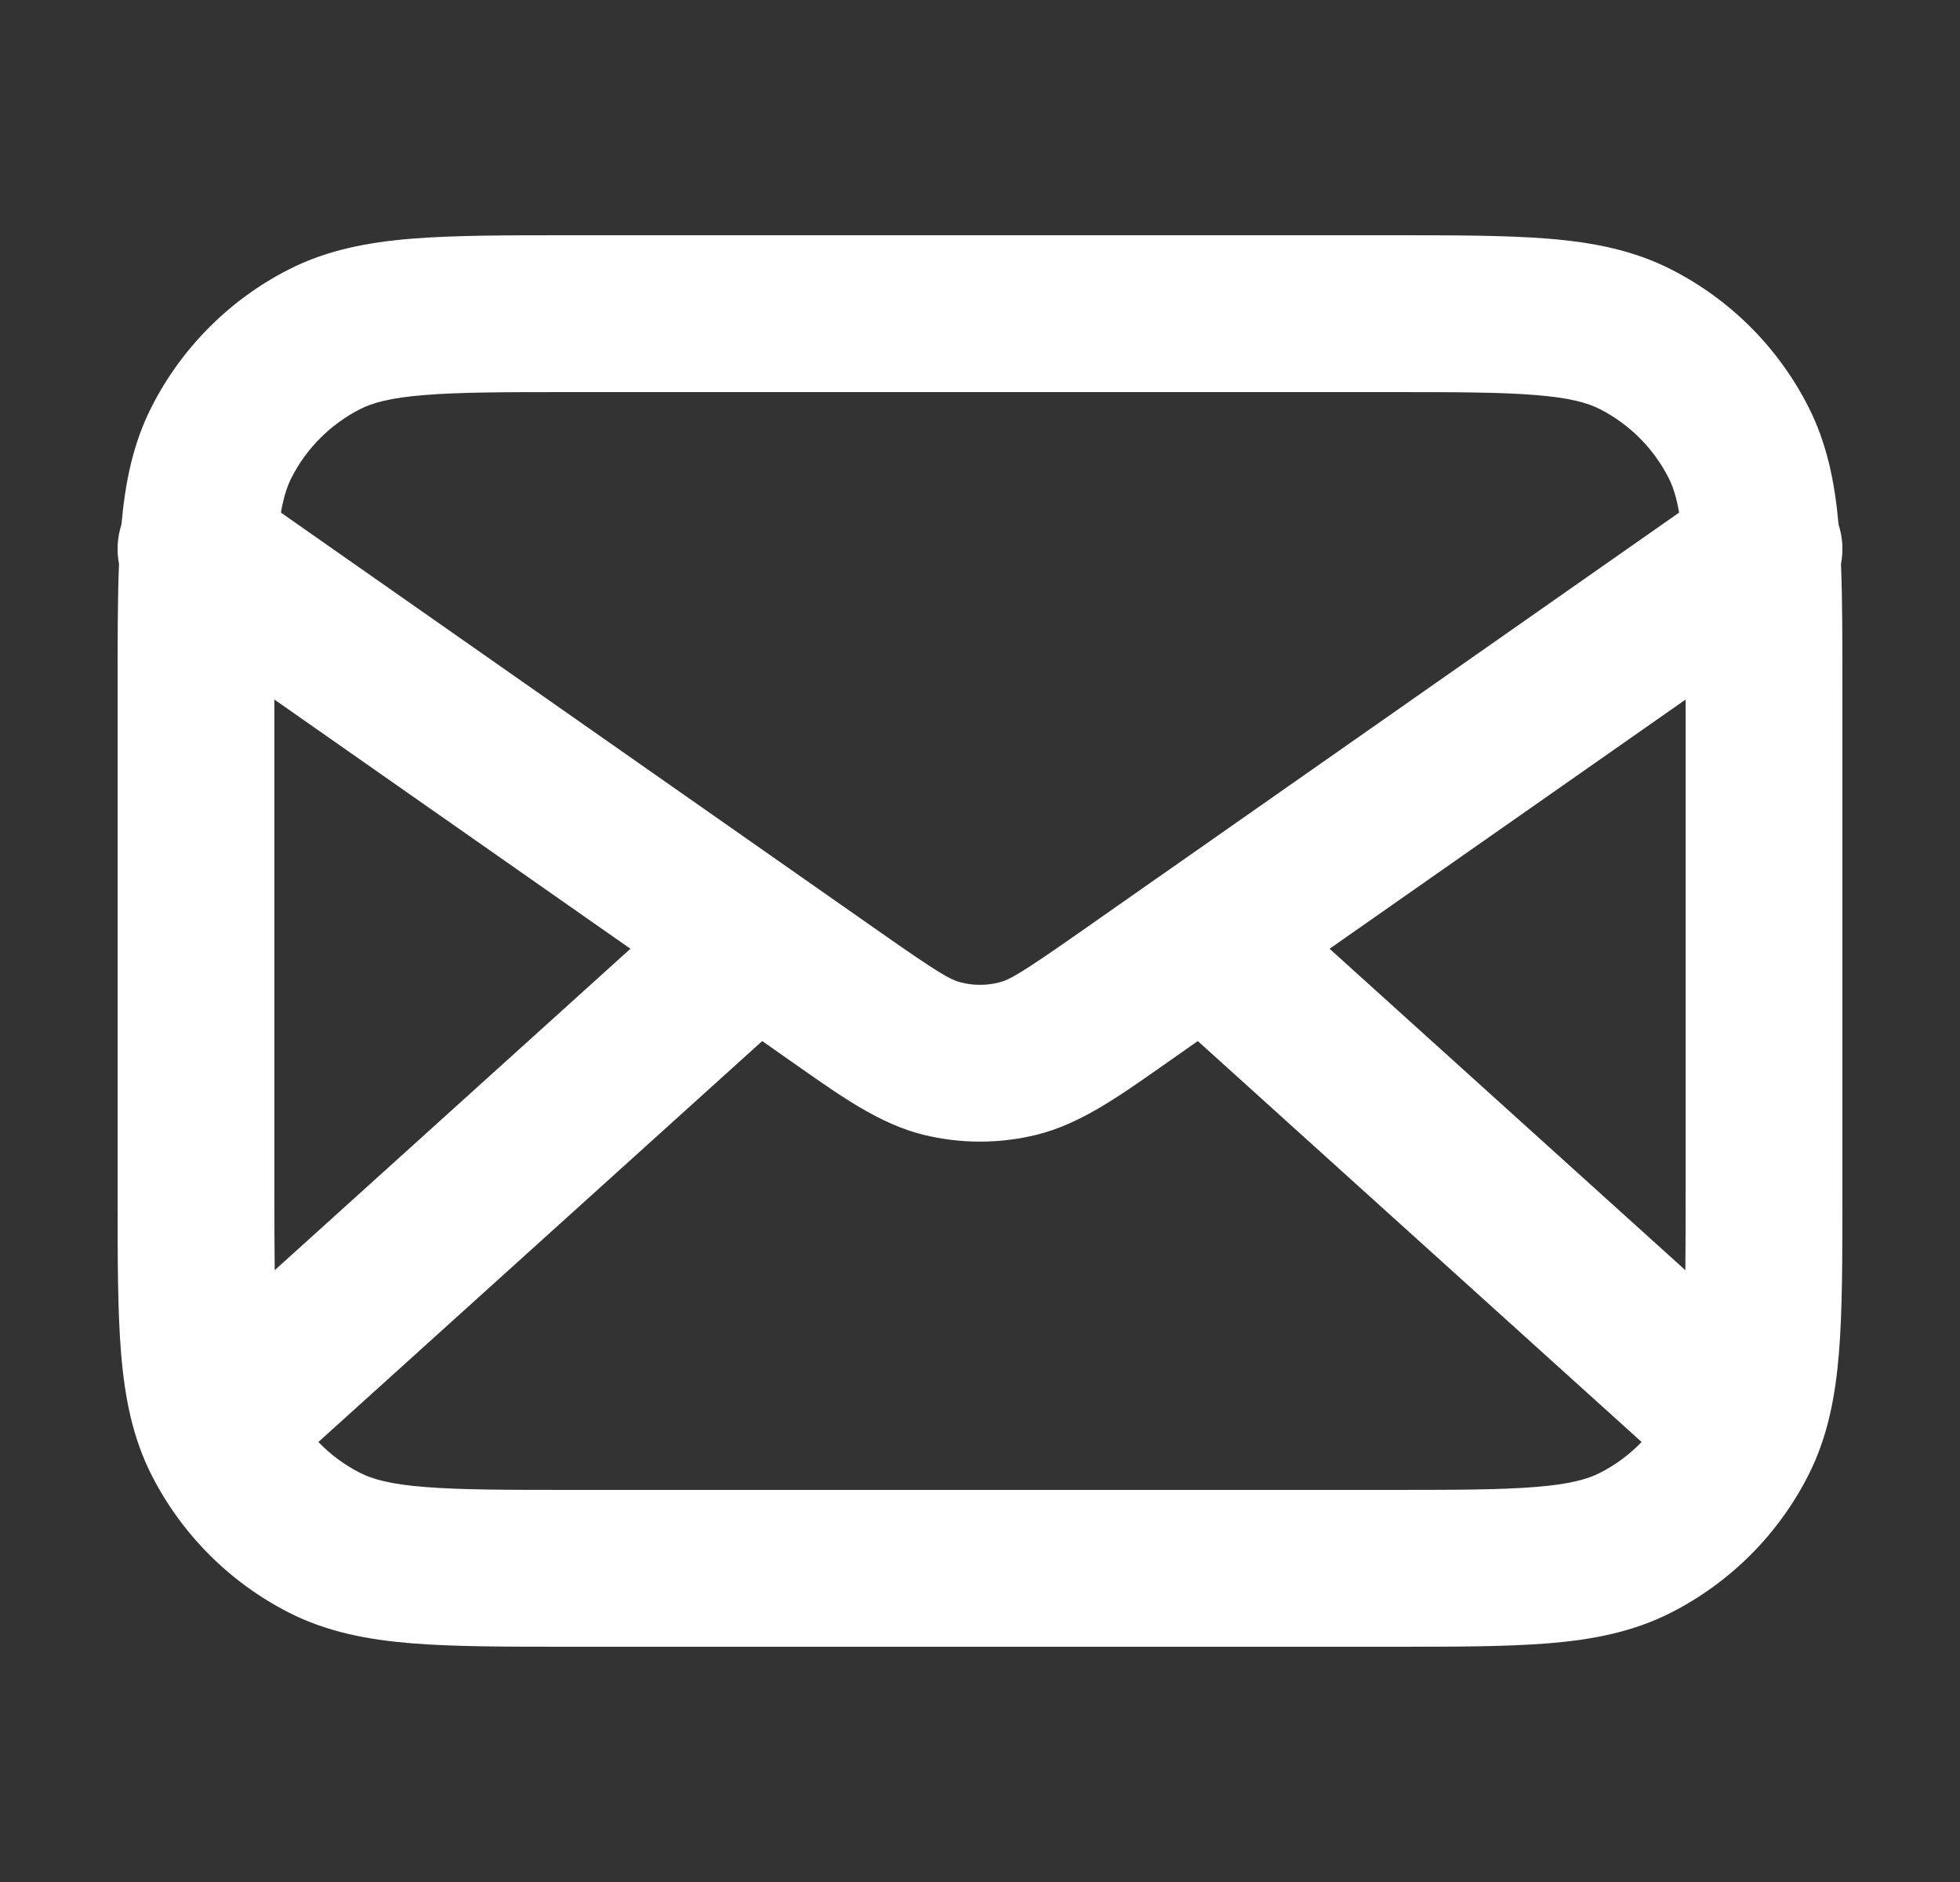 <svg width="25" height="24" viewBox="0 0 25 24" fill="none" xmlns="http://www.w3.org/2000/svg">
<rect x="0" y="0" width="25" height="24" fill="#333333" stroke="none"/>
<path fill-rule="evenodd" clip-rule="evenodd" d="M7.259 3H17.741C18.546 3 19.211 3 19.752 3.044C20.314 3.09 20.831 3.189 21.316 3.436C22.069 3.819 22.681 4.431 23.064 5.184C23.303 5.652 23.403 6.15 23.451 6.689C23.504 6.853 23.514 7.025 23.482 7.19C23.5 7.64 23.5 8.16 23.5 8.759V15.241C23.5 16.046 23.5 16.711 23.456 17.252C23.41 17.814 23.311 18.331 23.064 18.816C22.681 19.569 22.069 20.18 21.316 20.564C20.831 20.811 20.314 20.91 19.752 20.956C19.211 21 18.546 21 17.741 21H7.259C6.454 21 5.789 21 5.248 20.956C4.686 20.91 4.169 20.811 3.684 20.564C2.931 20.18 2.32 19.569 1.936 18.816C1.689 18.331 1.59 17.814 1.544 17.252C1.5 16.711 1.5 16.046 1.5 15.241V8.759C1.5 8.16 1.5 7.64 1.518 7.19C1.486 7.025 1.496 6.853 1.549 6.689C1.597 6.15 1.697 5.652 1.936 5.184C2.32 4.431 2.931 3.819 3.684 3.436C4.169 3.189 4.686 3.09 5.248 3.044C5.789 3 6.454 3 7.259 3ZM3.5 8.921V15.2C3.5 15.583 3.5 15.912 3.504 16.198L8.041 12.099L3.5 8.921ZM10.199 11.168L3.583 6.537C3.619 6.33 3.665 6.196 3.718 6.092C3.91 5.716 4.216 5.41 4.592 5.218C4.748 5.138 4.973 5.073 5.411 5.038C5.861 5.001 6.444 5 7.3 5H17.7C18.557 5 19.139 5.001 19.589 5.038C20.027 5.073 20.252 5.138 20.408 5.218C20.784 5.41 21.09 5.716 21.282 6.092C21.335 6.196 21.382 6.33 21.417 6.537L14.802 11.168C14.79 11.176 14.779 11.184 14.767 11.192L13.762 11.896C13.033 12.406 12.878 12.495 12.742 12.529C12.583 12.569 12.417 12.569 12.258 12.529C12.122 12.495 11.967 12.406 11.239 11.896L10.233 11.192C10.222 11.184 10.21 11.176 10.199 11.168ZM9.722 13.276L4.061 18.389C4.214 18.548 4.393 18.681 4.592 18.782C4.748 18.862 4.973 18.927 5.411 18.962C5.861 18.999 6.444 19 7.3 19H17.7C18.557 19 19.139 18.999 19.589 18.962C20.027 18.927 20.252 18.862 20.408 18.782C20.607 18.681 20.786 18.548 20.939 18.389L15.278 13.276L14.909 13.535C14.87 13.562 14.831 13.589 14.793 13.616C14.249 13.998 13.77 14.334 13.226 14.47C12.749 14.588 12.251 14.588 11.774 14.47C11.23 14.334 10.752 13.998 10.207 13.616C10.169 13.589 10.13 13.562 10.091 13.535L9.722 13.276ZM16.959 12.099L21.497 16.198C21.5 15.912 21.5 15.583 21.5 15.2V8.921L16.959 12.099Z" fill="white"/>
</svg>
